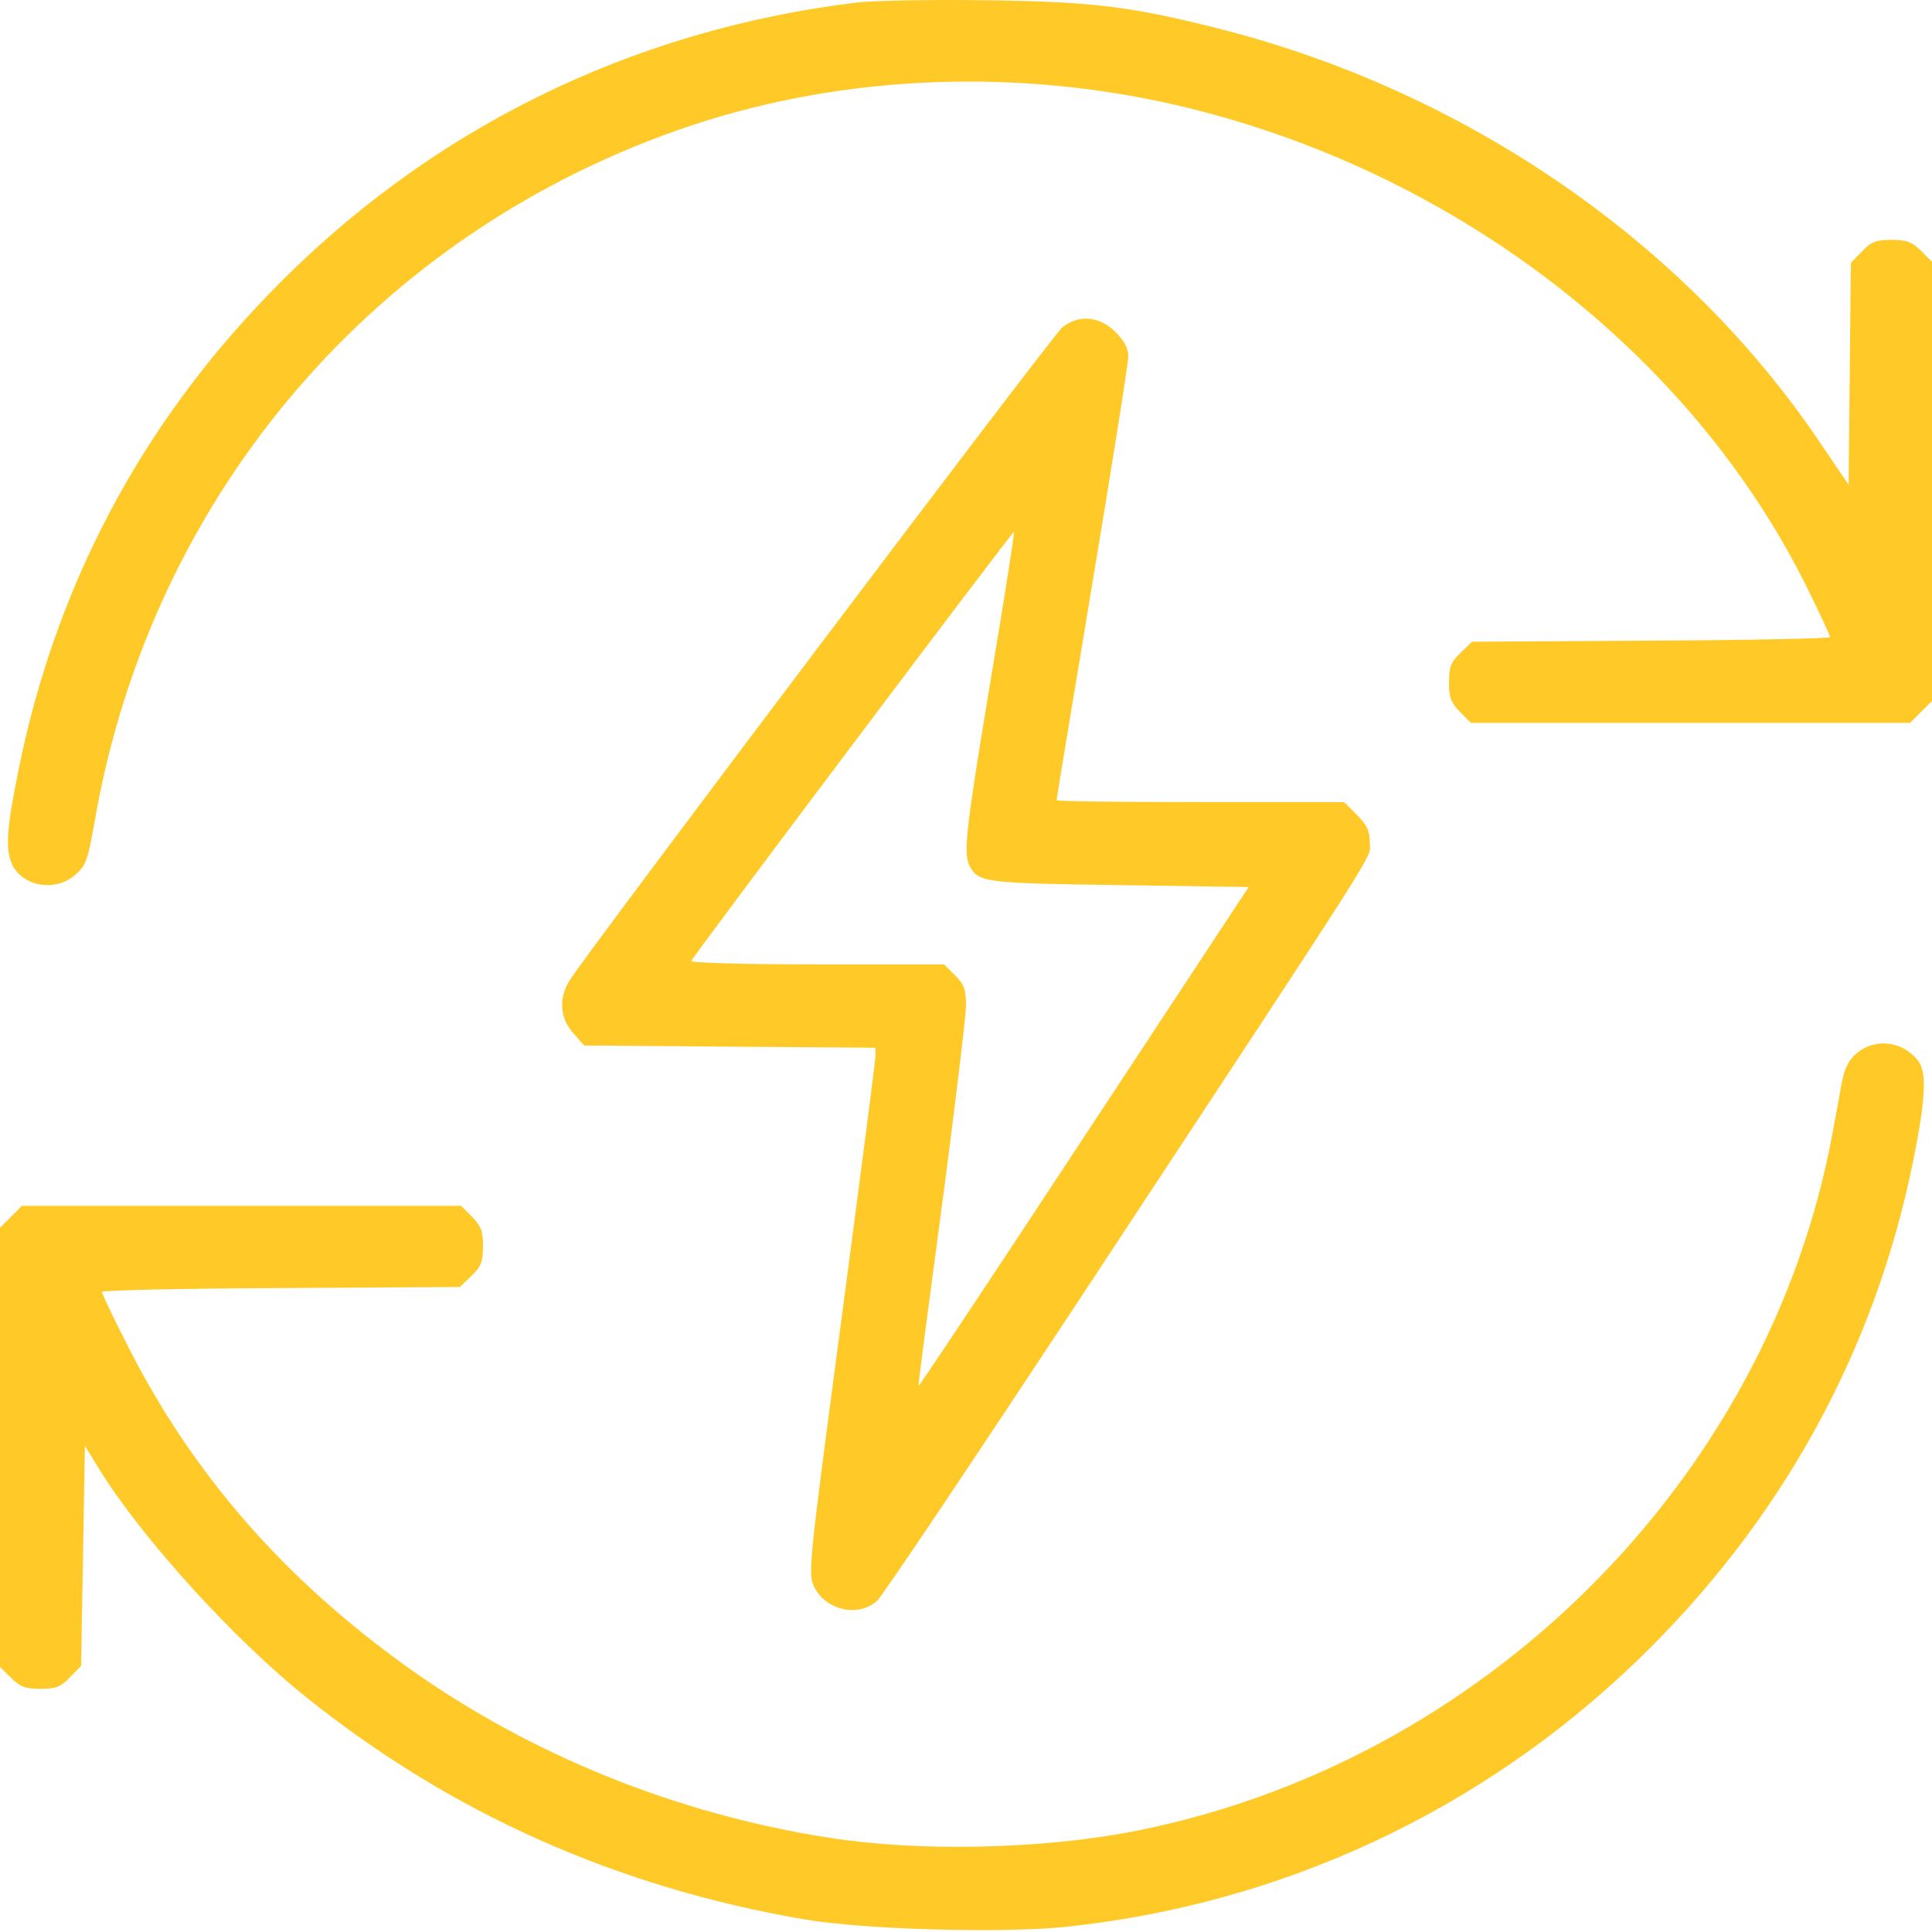 <?xml version="1.0" encoding="UTF-8"?> <svg xmlns="http://www.w3.org/2000/svg" xmlns:xlink="http://www.w3.org/1999/xlink" width="31px" height="31px" viewBox="0 0 31 31" version="1.1"><title>renew</title><g id="Page-1" stroke="none" stroke-width="1" fill="none" fill-rule="evenodd"><g id="Ergonomiportalen-Style-Guide" transform="translate(-185, -4359)" fill="#FFCA28" fill-rule="nonzero"><g id="Group-14" transform="translate(125, 4357)"><g id="Group-10" transform="translate(0, 1)"><g id="renew" transform="translate(60, 1)"><path d="M13.744,14.161 C10.111,13.72 6.86,12.115 4.329,9.499 C2.246,7.356 0.896,4.789 0.303,1.877 C0.103,0.896 0.079,0.557 0.206,0.308 C0.388,-0.031 0.908,-0.109 1.211,0.169 C1.38,0.314 1.411,0.405 1.52,1.029 C2.434,6.29 6.067,10.517 11.11,12.194 C13.556,13.005 16.329,13.114 18.927,12.503 C23.329,11.467 27.137,8.543 29.002,4.759 C29.202,4.353 29.365,4.002 29.365,3.978 C29.365,3.959 28.076,3.929 26.495,3.923 L23.619,3.905 L23.438,3.729 C23.28,3.578 23.25,3.505 23.25,3.251 C23.25,3.009 23.28,2.93 23.426,2.779 L23.601,2.603 L27.125,2.603 L30.649,2.603 L30.824,2.779 L31,2.954 L31,6.478 L31,10.002 L30.824,10.178 C30.673,10.323 30.594,10.353 30.352,10.353 C30.098,10.353 30.025,10.323 29.874,10.165 L29.698,9.984 L29.68,8.204 L29.662,6.424 L29.202,7.102 C27.034,10.323 23.504,12.745 19.551,13.744 C18.146,14.101 17.486,14.18 15.772,14.198 C14.907,14.21 13.992,14.192 13.744,14.161 Z" id="Path" transform="translate(15.564, 7.101) scale(-1, 1) rotate(-180) translate(-15.564, -7.101) "></path><path d="M17.044,25.692 C16.893,25.571 9.403,15.642 9.137,15.212 C8.961,14.921 8.985,14.606 9.197,14.37 L9.373,14.17 L11.71,14.152 L14.047,14.134 L14.047,14.001 C14.047,13.928 13.799,12.027 13.502,9.781 C12.969,5.772 12.963,5.694 13.066,5.482 C13.248,5.106 13.774,4.991 14.071,5.258 C14.156,5.33 15.603,7.492 17.292,10.053 C22.324,17.694 21.979,17.149 21.979,17.422 C21.979,17.615 21.936,17.706 21.773,17.87 L21.567,18.076 L19.26,18.076 C17.988,18.076 16.953,18.088 16.953,18.106 C16.953,18.124 17.213,19.692 17.528,21.587 C17.843,23.482 18.104,25.117 18.104,25.226 C18.104,25.359 18.043,25.474 17.898,25.62 C17.643,25.874 17.31,25.904 17.044,25.692 Z M15.894,20.025 C15.494,17.615 15.452,17.246 15.561,17.046 C15.7,16.786 15.809,16.774 17.964,16.744 L20.035,16.713 L17.395,12.705 C15.942,10.495 14.749,8.697 14.737,8.709 C14.731,8.715 14.901,10.017 15.113,11.597 C15.324,13.177 15.494,14.618 15.5,14.794 C15.5,15.072 15.476,15.145 15.324,15.296 L15.149,15.472 L13.108,15.472 C11.988,15.472 11.08,15.496 11.092,15.527 C11.129,15.617 16.251,22.429 16.269,22.411 C16.281,22.399 16.112,21.327 15.894,20.025 Z" id="Shape" transform="translate(15.502, 15.473) scale(-1, 1) rotate(-180) translate(-15.502, -15.473) "></path><path d="M29.795,30.816 C29.662,30.701 29.601,30.58 29.553,30.344 C29.523,30.168 29.45,29.787 29.396,29.49 C28.36,23.95 23.777,19.397 18.146,18.319 C16.681,18.041 14.755,17.998 13.32,18.222 C10.88,18.598 8.525,19.548 6.575,20.935 C4.559,22.37 3.064,24.083 2.016,26.184 C1.804,26.596 1.635,26.959 1.635,26.983 C1.635,27.008 2.924,27.038 4.505,27.044 L7.381,27.062 L7.562,27.238 C7.72,27.389 7.75,27.462 7.75,27.716 C7.75,27.958 7.72,28.037 7.574,28.188 L7.399,28.364 L3.875,28.364 L0.351,28.364 L0.176,28.188 L3.55271368e-15,28.013 L3.55271368e-15,24.489 L3.55271368e-15,20.965 L0.176,20.79 C0.327,20.644 0.406,20.614 0.648,20.614 C0.902,20.614 0.975,20.644 1.126,20.802 L1.302,20.983 L1.332,22.745 L1.362,24.513 L1.592,24.138 C2.277,23.03 3.76,21.395 4.941,20.457 C7.254,18.61 9.905,17.429 12.903,16.915 C13.853,16.751 16.069,16.69 17.086,16.793 C20.562,17.157 23.759,18.646 26.271,21.068 C28.572,23.29 30.074,26.009 30.697,29.078 C30.903,30.102 30.921,30.513 30.77,30.701 C30.522,31.01 30.086,31.058 29.795,30.816 Z" id="Path" transform="translate(15.435, 23.856) scale(-1, 1) rotate(-180) translate(-15.435, -23.856) "></path></g></g></g></g></g></svg> 